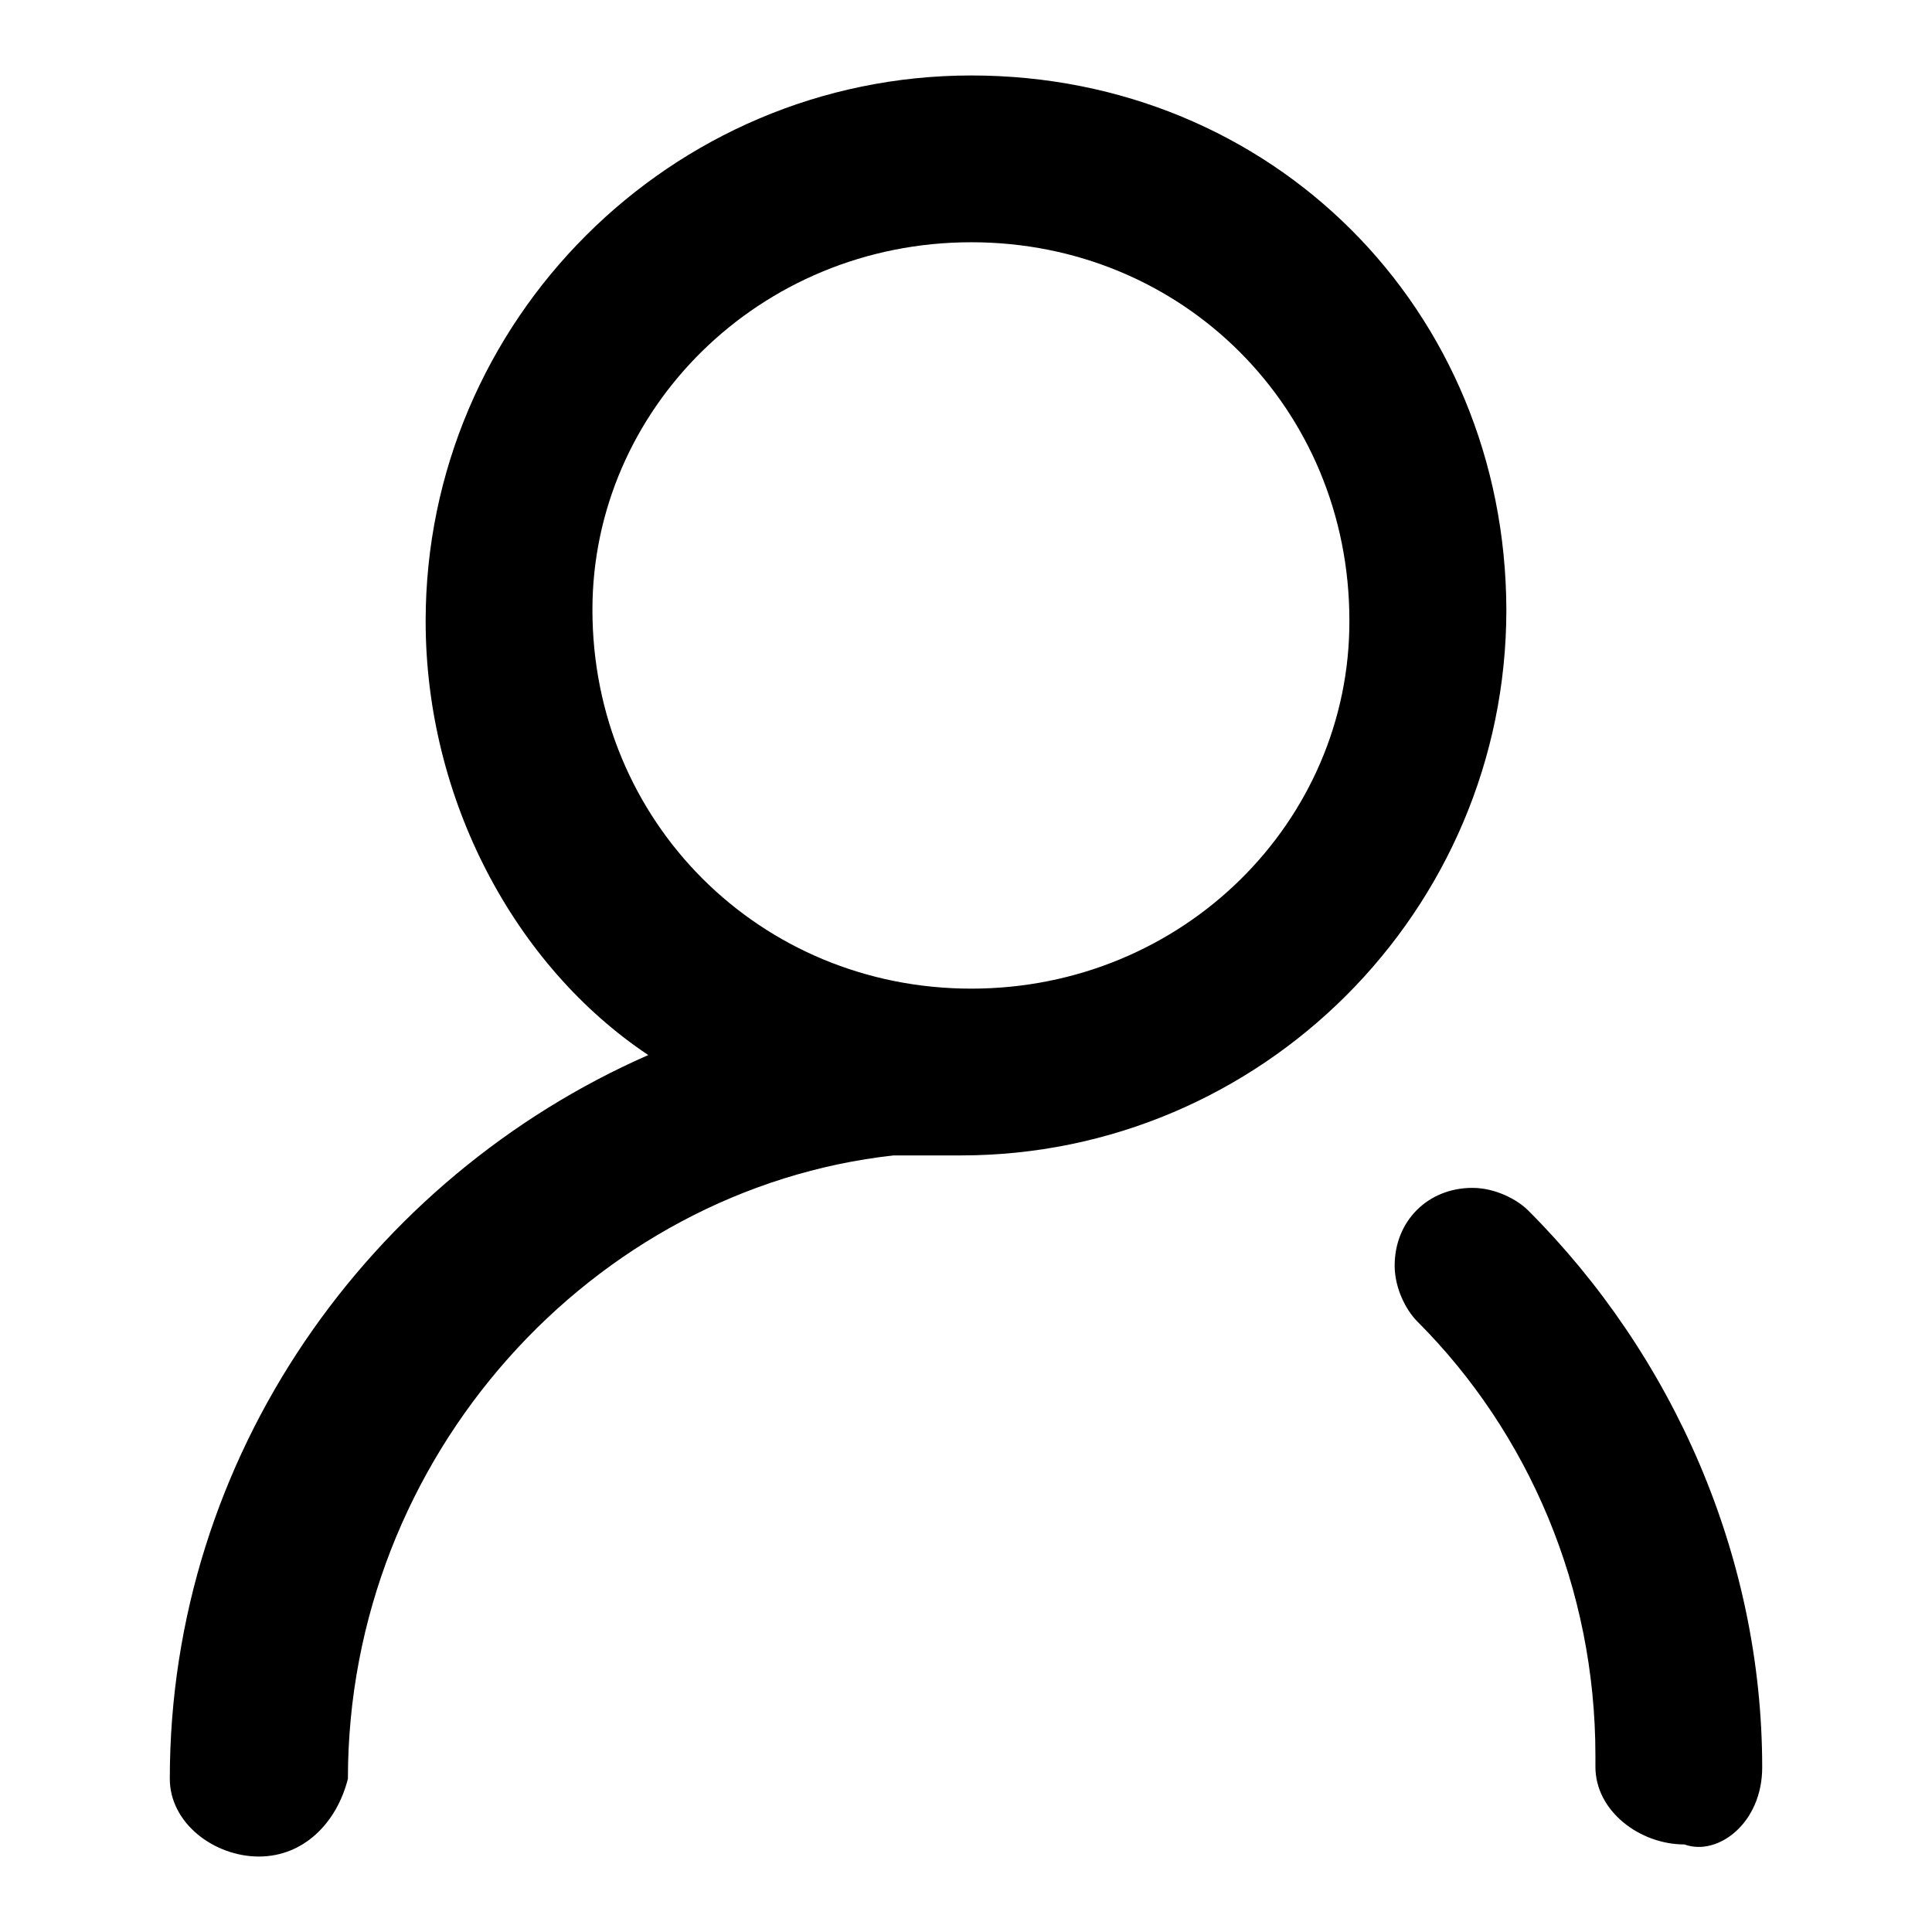 <?xml version="1.0" encoding="utf-8"?>
<!-- Svg Vector Icons : http://www.onlinewebfonts.com/icon -->
<!DOCTYPE svg PUBLIC "-//W3C//DTD SVG 1.1//EN" "http://www.w3.org/Graphics/SVG/1.1/DTD/svg11.dtd">
<svg version="1.1" xmlns="http://www.w3.org/2000/svg" xmlns:xlink="http://www.w3.org/1999/xlink" x="0px" y="0px" viewBox="0 0 256 256" enable-background="new 0 0 256 256" xml:space="preserve">
<g> <path fill="#000000" d="M128.7,10c-39.8,0-72.3,32.5-72.3,72.3c0,23.6,11.8,45.7,29.5,57.5c-36.9,16.2-63.4,53.1-63.4,95.9l0,0 c0,5.9,5.9,10.3,11.8,10.3c5.9,0,10.3-4.4,11.8-10.3l0,0l0,0l0,0l0,0c0-42.8,32.5-78.2,72.3-82.6c2.9,0,5.9,0,8.9,0 c39.8,0,72.3-32.4,72.3-72.3C199.5,41,168.6,10,128.7,10L128.7,10L128.7,10z M128.7,131c-28,0-50.2-22.1-50.2-50.2 c0-26.5,22.1-48.7,50.2-48.7s50.1,22.1,50.1,50.1C178.9,108.8,156.8,131,128.7,131L128.7,131L128.7,131z M233.5,234.2L233.5,234.2 c0-28-11.8-54.6-31-73.8l0,0c-1.5-1.5-4.4-3-7.4-3c-5.9,0-10.3,4.4-10.3,10.3c0,3,1.5,5.9,3,7.4c14.8,14.8,23.6,35.4,23.6,57.5 c0,0,0,0,0,1.5l0,0c0,5.9,5.9,10.3,11.8,10.3C227.6,246,233.5,241.6,233.5,234.2L233.5,234.2C233.5,235.7,233.5,235.7,233.5,234.2 C233.5,235.7,233.5,234.2,233.5,234.2L233.5,234.2L233.5,234.2z"/></g>
</svg>